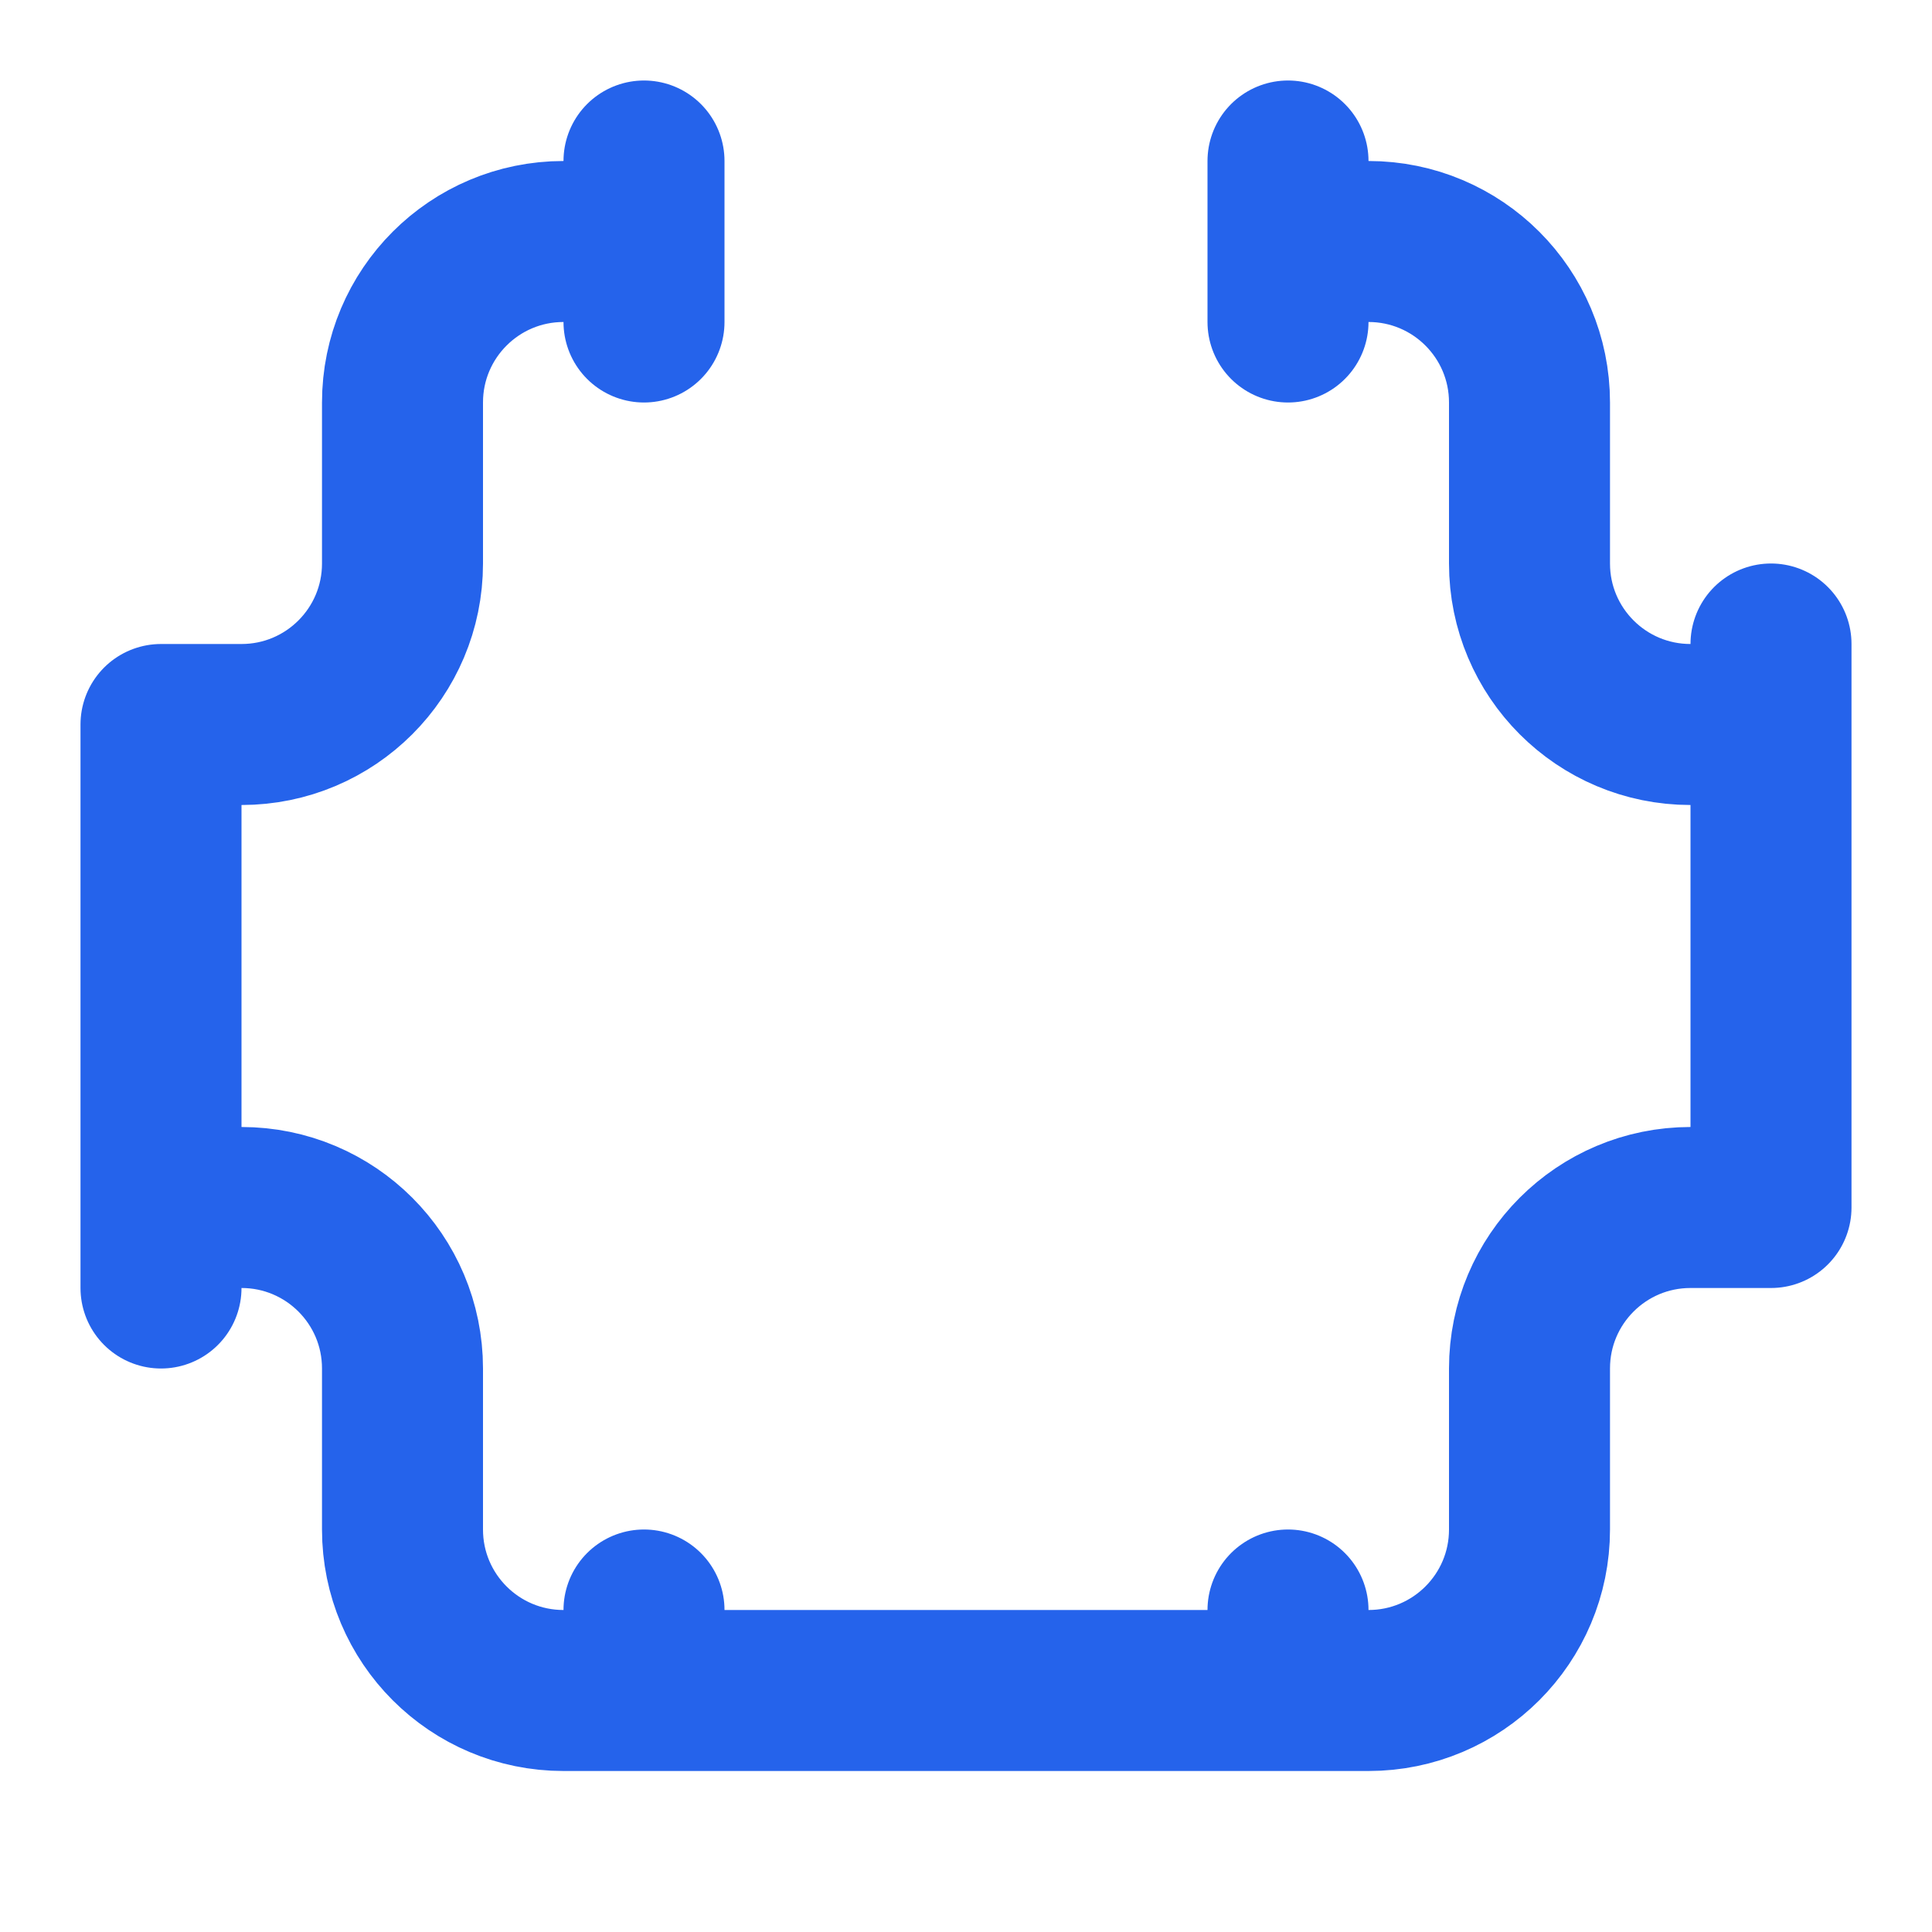 <?xml version="1.0" encoding="UTF-8"?>
<svg width="24" height="24" viewBox="0 0 24 24" fill="none" xmlns="http://www.w3.org/2000/svg">
  <path d="M8 3H7C5.895 3 5 3.895 5 5V7C5 8.105 4.105 9 3 9H2M8 3V2M8 3V4M2 9V15M2 9H3M2 15H3C4.105 15 5 15.895 5 17V19C5 20.105 5.895 21 7 21H8M2 15V16M8 21H16M8 21V20M16 21H17C18.105 21 19 20.105 19 19V17C19 15.895 19.895 15 21 15H22M16 21V20M22 15V9M22 15H21M22 9H21C19.895 9 19 8.105 19 7V5C19 3.895 18.105 3 17 3H16M22 9V8M16 3V4M16 3V2" stroke="#2563EB" stroke-width="2" stroke-linecap="round" stroke-linejoin="round"/>
</svg>